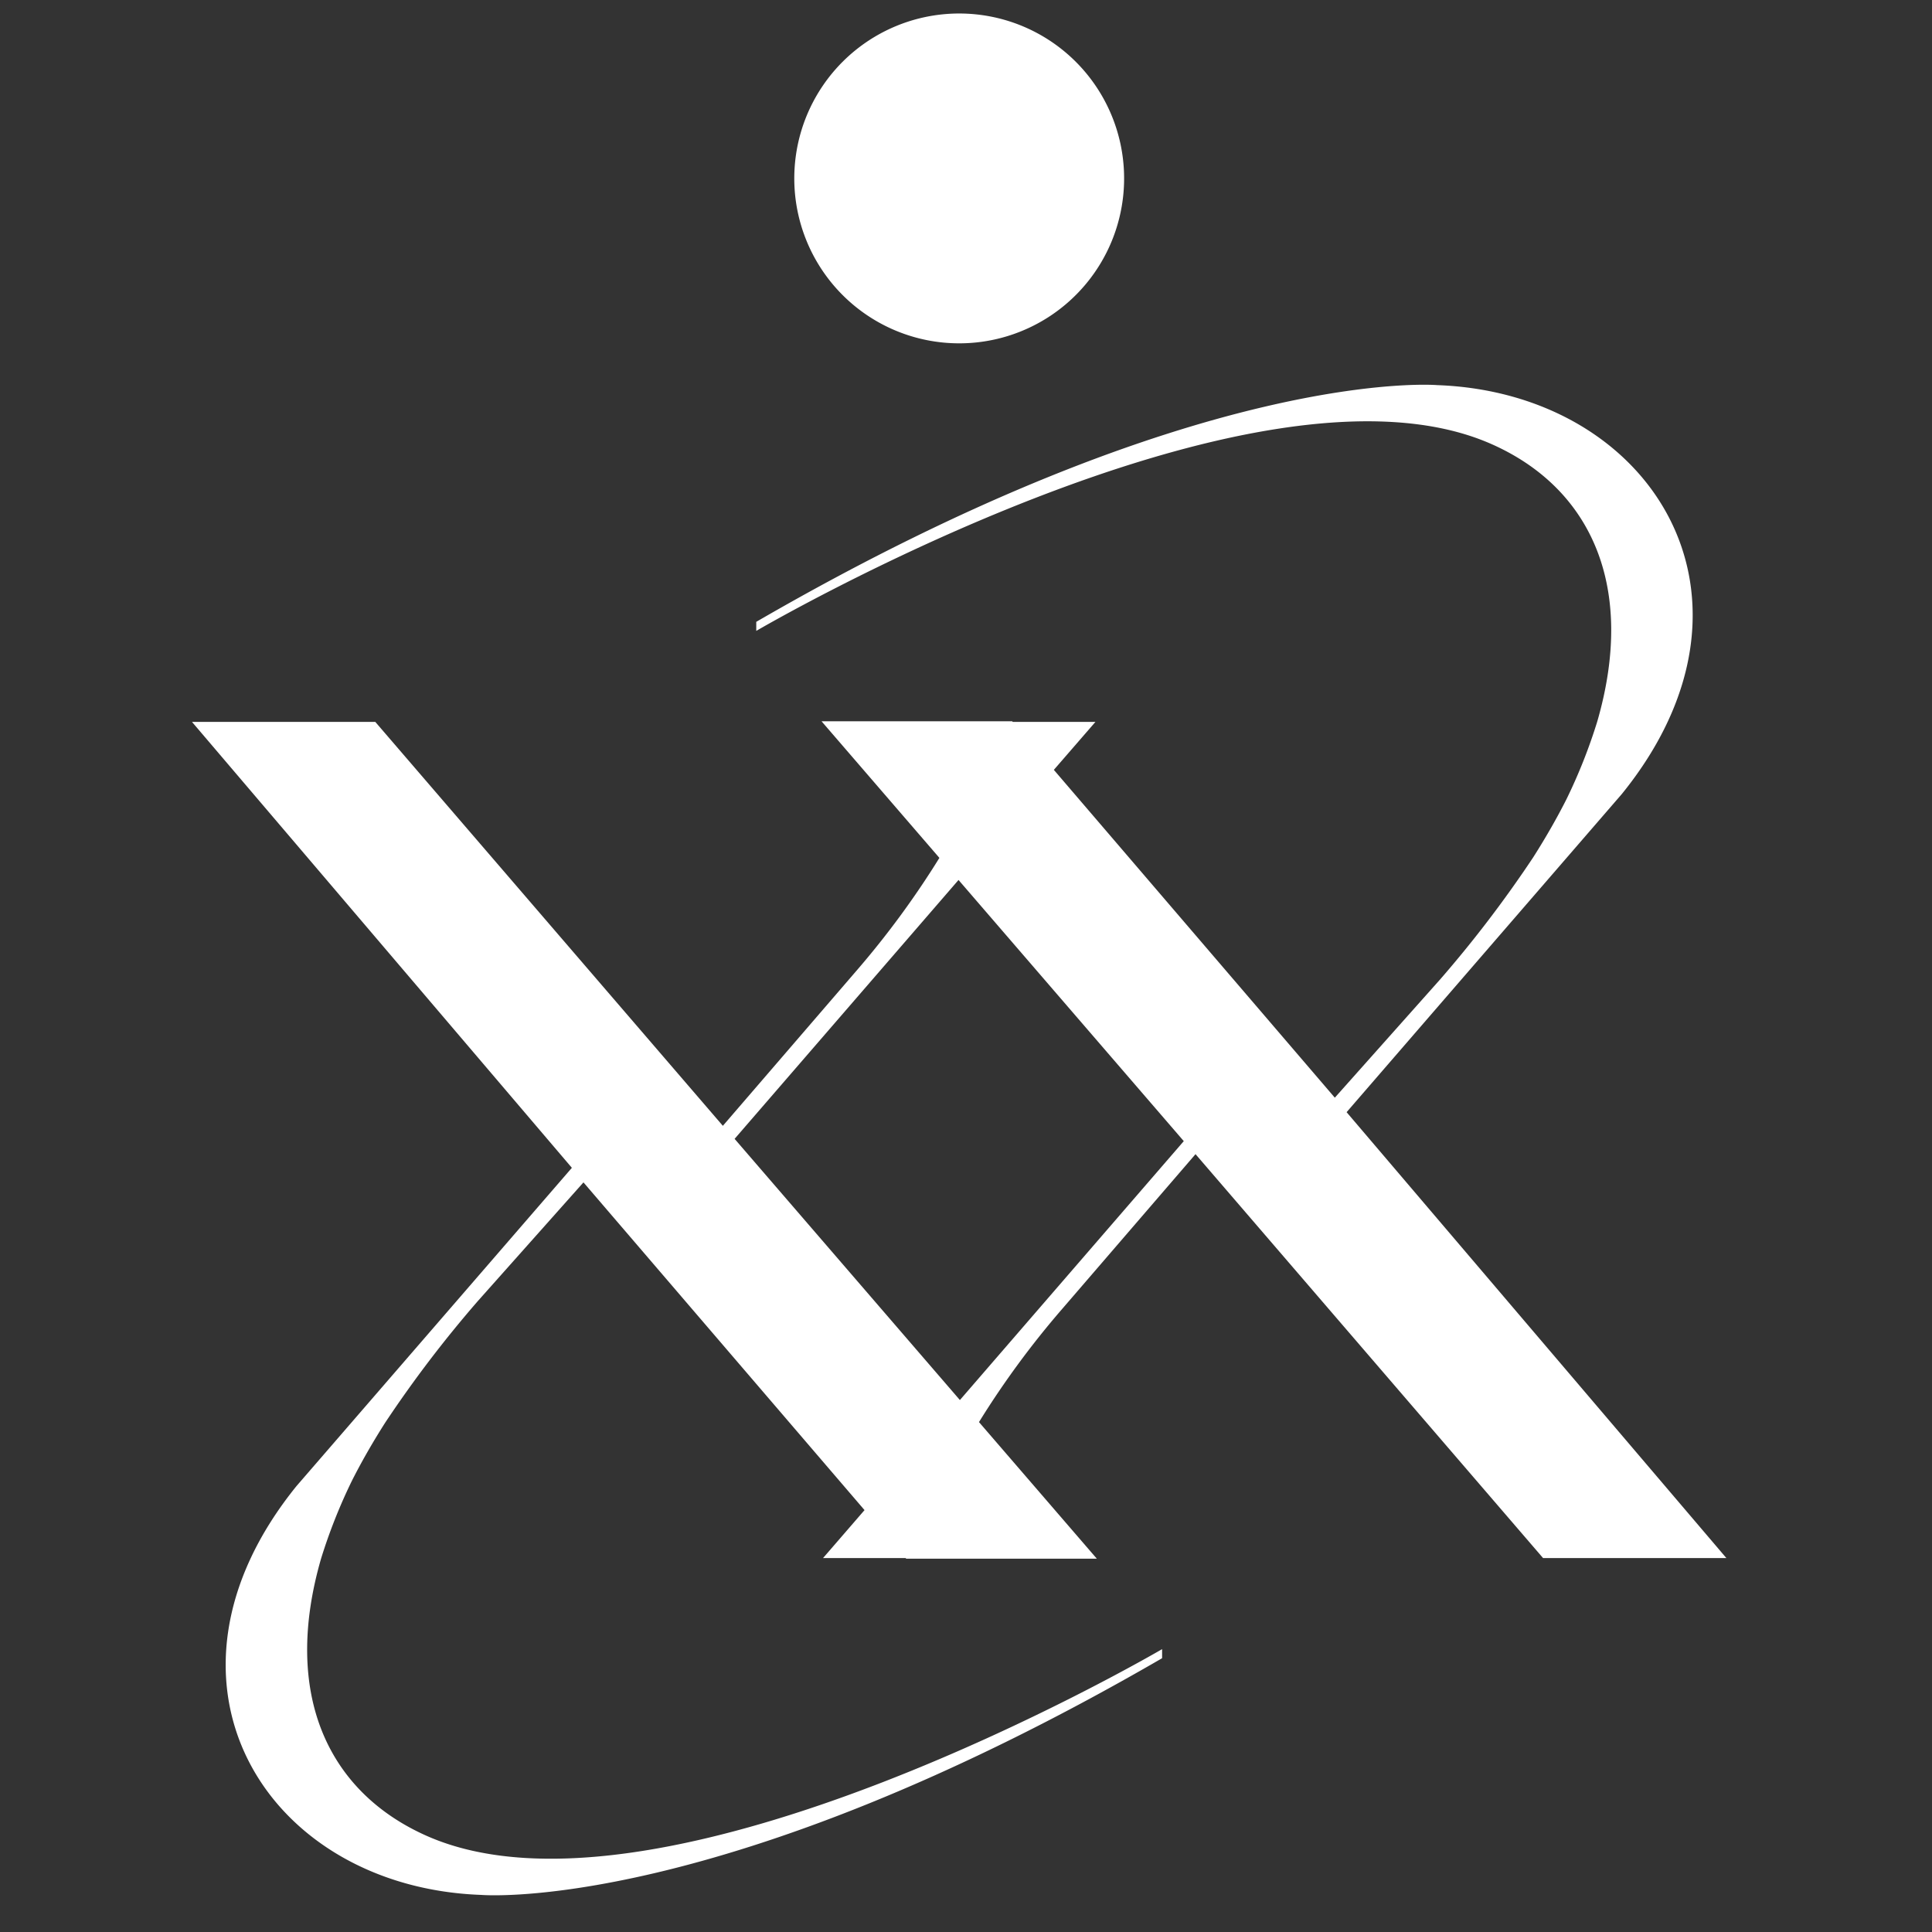 <svg id="Layer_1" data-name="Layer 1" xmlns="http://www.w3.org/2000/svg" viewBox="0 0 1000 1000"><rect x="0" y="0" width="1000" height="1000" fill="#333333" stroke="none"/><defs>

<style>
      .cls-1 { fill: #fff } 
</style>

</defs><path class="cls-1" d="M697,575.66,839.44,411c82.16-101.42,15.87-207.65-95.55-211.66,0,0-122.68-10.58-352.45,122.52v4.69S649.61,175.26,772.32,230c51.3,22.87,74.54,73.78,54.45,143.35a278.85,278.85,0,0,1-16,40.39c-4.47,8.83-10.11,18.9-17.18,30a616.31,616.31,0,0,1-48,63L690.9,568.16,545.47,398.48,567,373.65H524.18l-.27-.32H425.23l61,70.71a457.63,457.63,0,0,1-43,58.5l-69.08,80.18L194.25,373.65H99.37L296,604.46,153.5,769.14C71.35,870.57,137.63,976.79,249.06,980.8c0,0,122.68,10.59,352.44-122.51v-4.7s-258.17,151.27-380.87,96.55c-51.3-22.88-74.55-73.78-54.46-143.36a281.49,281.49,0,0,1,16-40.38c4.47-8.83,10.11-18.91,17.18-30a615.56,615.56,0,0,1,48-63L302,612,447.48,781.63,426,806.46h42.77l.27.32h98.68l-61-70.71a456.55,456.55,0,0,1,43-58.5l69.08-80.18,179.9,209.07h94.88Zm-200.16,149L380.23,589.47l115.9-134L612.72,590.65Z"/><path class="cls-1" d="M496.47,177.71a85.36,85.36,0,1,0-85.35-85.36A85.36,85.36,0,0,0,496.47,177.71Z"/></svg>